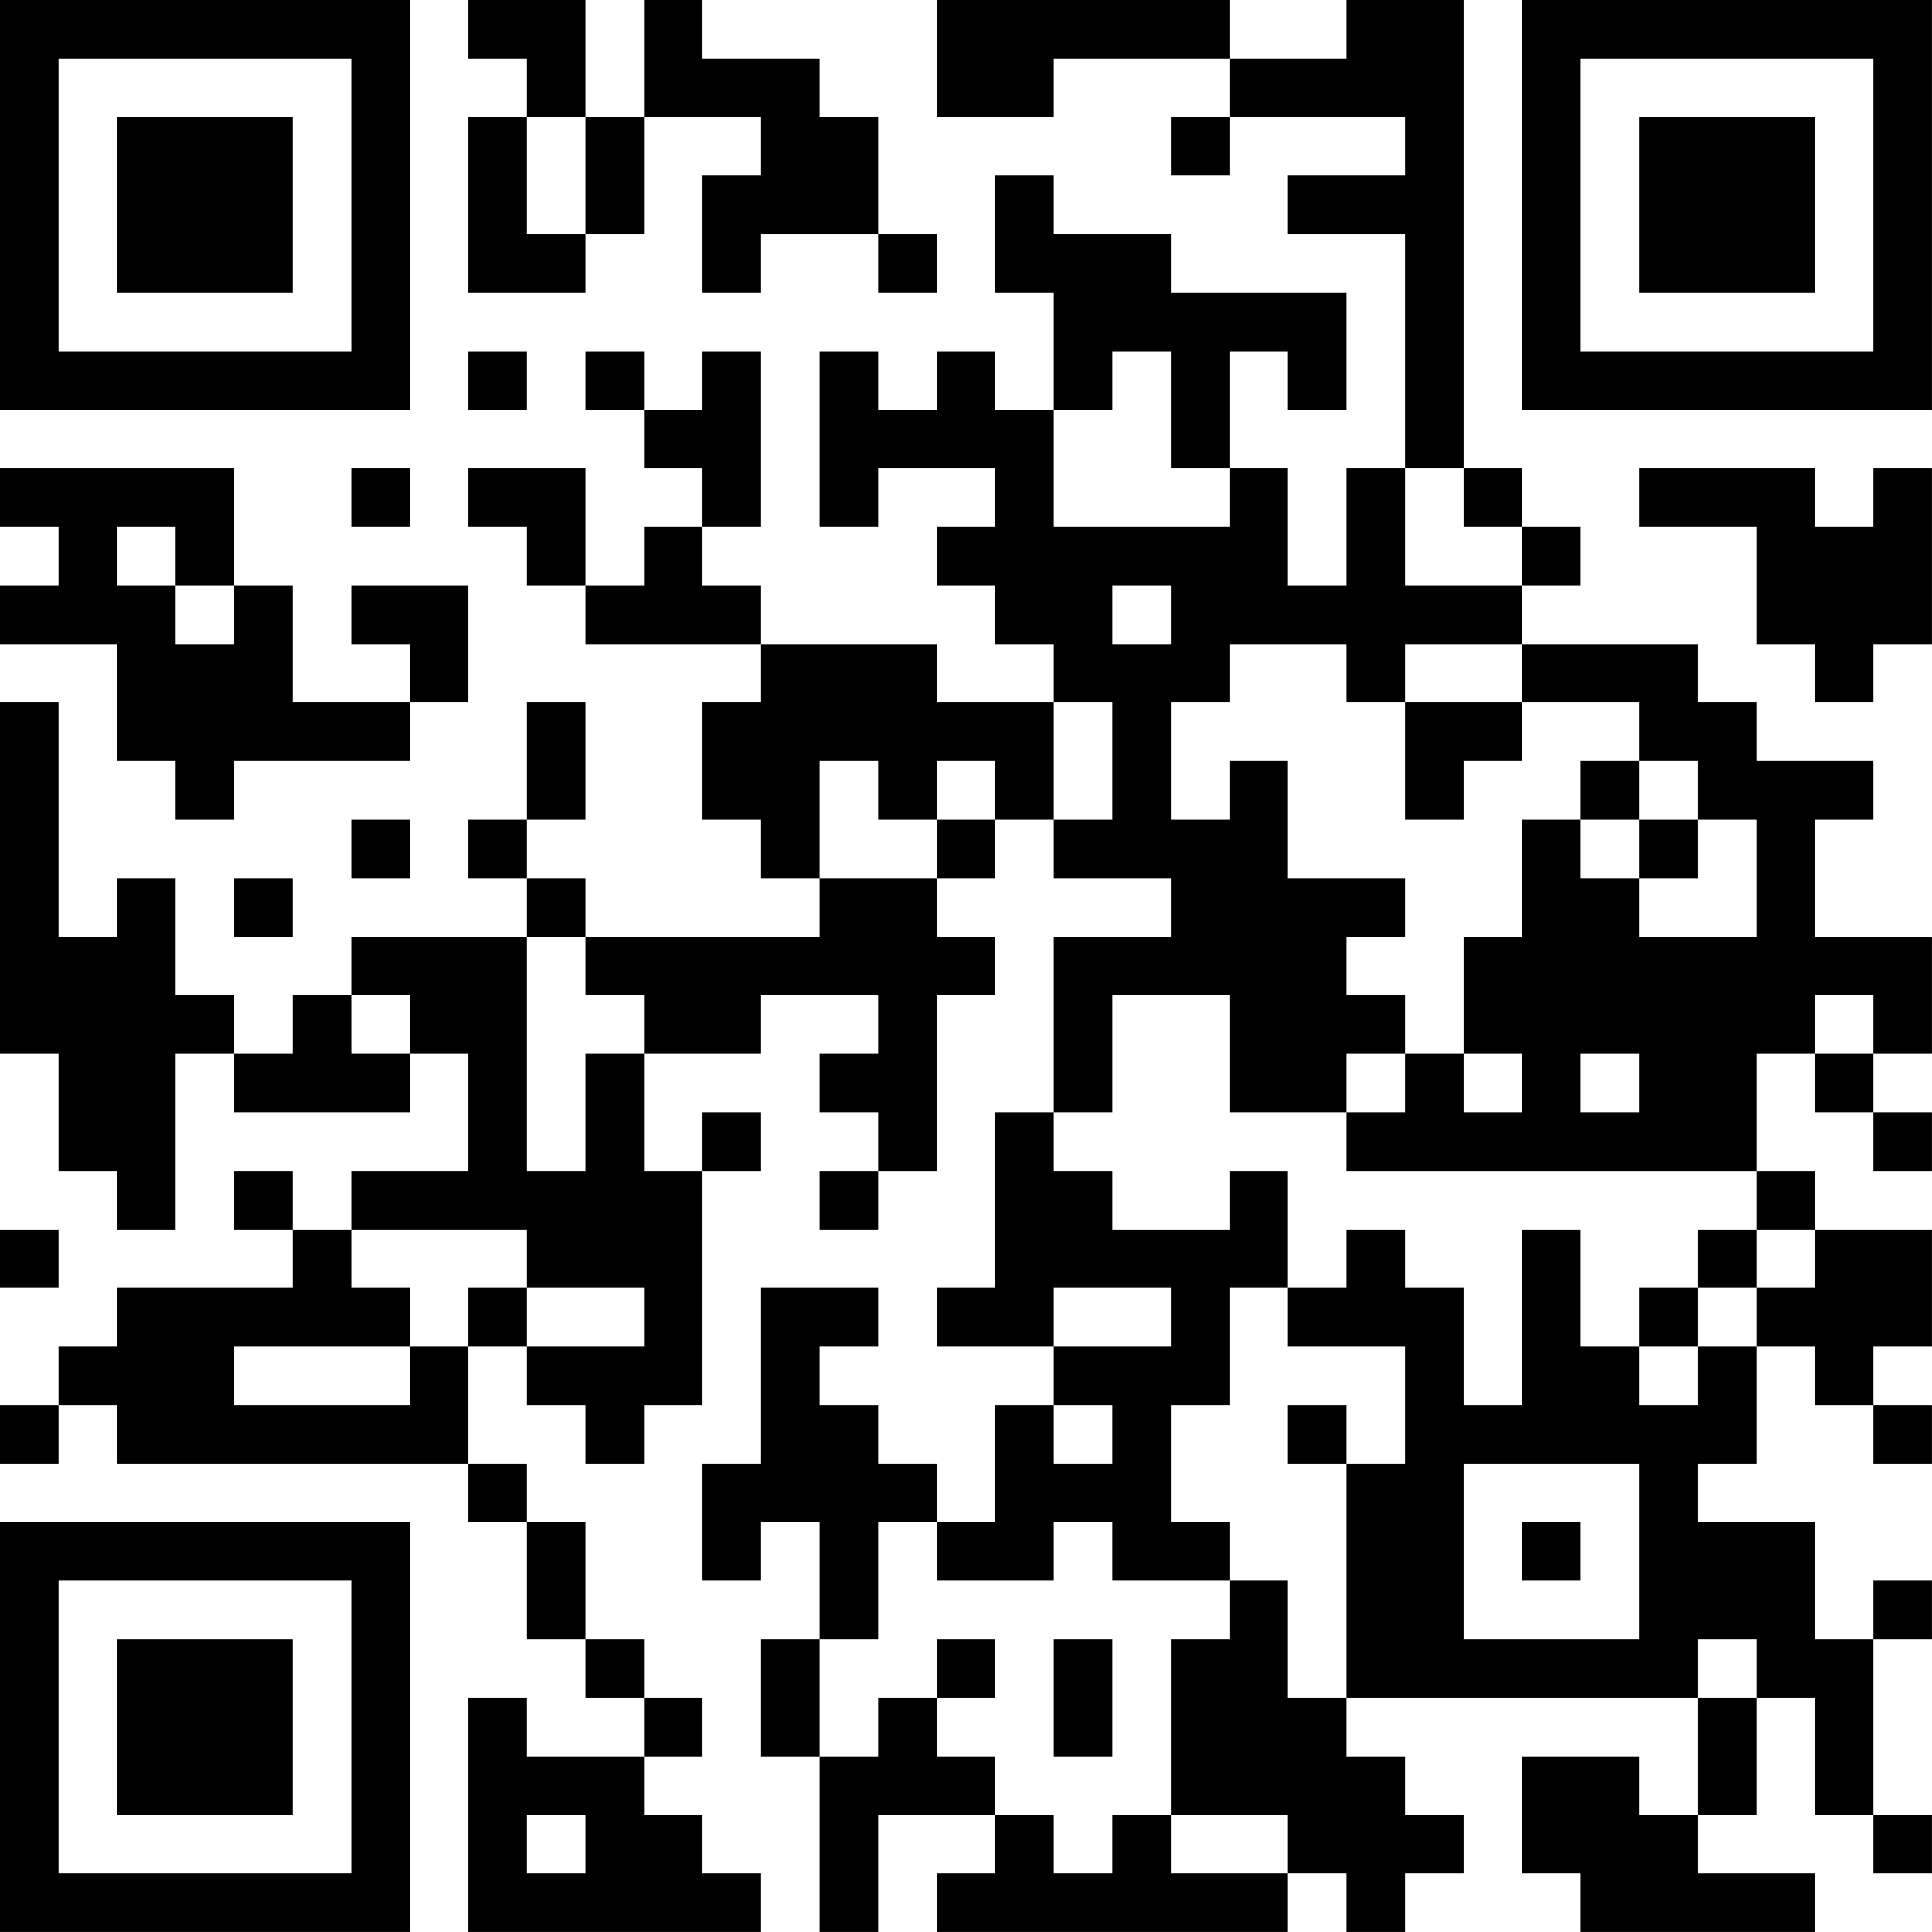 <?xml version="1.0" encoding="UTF-8"?>
<svg xmlns="http://www.w3.org/2000/svg" version="1.1" width="400" height="400" viewBox="0 0 400 400"><rect x="0" y="0" width="400" height="400" fill="#ffffff"/><g transform="scale(12.121)"><g transform="translate(0,0)"><path fill-rule="evenodd" d="M8 0L8 1L9 1L9 2L8 2L8 5L10 5L10 4L11 4L11 2L13 2L13 3L12 3L12 5L13 5L13 4L15 4L15 5L16 5L16 4L15 4L15 2L14 2L14 1L12 1L12 0L11 0L11 2L10 2L10 0ZM16 0L16 2L18 2L18 1L21 1L21 2L20 2L20 3L21 3L21 2L24 2L24 3L22 3L22 4L24 4L24 8L23 8L23 10L22 10L22 8L21 8L21 6L22 6L22 7L23 7L23 5L20 5L20 4L18 4L18 3L17 3L17 5L18 5L18 7L17 7L17 6L16 6L16 7L15 7L15 6L14 6L14 9L15 9L15 8L17 8L17 9L16 9L16 10L17 10L17 11L18 11L18 12L16 12L16 11L13 11L13 10L12 10L12 9L13 9L13 6L12 6L12 7L11 7L11 6L10 6L10 7L11 7L11 8L12 8L12 9L11 9L11 10L10 10L10 8L8 8L8 9L9 9L9 10L10 10L10 11L13 11L13 12L12 12L12 14L13 14L13 15L14 15L14 16L10 16L10 15L9 15L9 14L10 14L10 12L9 12L9 14L8 14L8 15L9 15L9 16L6 16L6 17L5 17L5 18L4 18L4 17L3 17L3 15L2 15L2 16L1 16L1 12L0 12L0 18L1 18L1 20L2 20L2 21L3 21L3 18L4 18L4 19L7 19L7 18L8 18L8 20L6 20L6 21L5 21L5 20L4 20L4 21L5 21L5 22L2 22L2 23L1 23L1 24L0 24L0 25L1 25L1 24L2 24L2 25L8 25L8 26L9 26L9 28L10 28L10 29L11 29L11 30L9 30L9 29L8 29L8 33L13 33L13 32L12 32L12 31L11 31L11 30L12 30L12 29L11 29L11 28L10 28L10 26L9 26L9 25L8 25L8 23L9 23L9 24L10 24L10 25L11 25L11 24L12 24L12 20L13 20L13 19L12 19L12 20L11 20L11 18L13 18L13 17L15 17L15 18L14 18L14 19L15 19L15 20L14 20L14 21L15 21L15 20L16 20L16 17L17 17L17 16L16 16L16 15L17 15L17 14L18 14L18 15L20 15L20 16L18 16L18 19L17 19L17 22L16 22L16 23L18 23L18 24L17 24L17 26L16 26L16 25L15 25L15 24L14 24L14 23L15 23L15 22L13 22L13 25L12 25L12 27L13 27L13 26L14 26L14 28L13 28L13 30L14 30L14 33L15 33L15 31L17 31L17 32L16 32L16 33L22 33L22 32L23 32L23 33L24 33L24 32L25 32L25 31L24 31L24 30L23 30L23 29L29 29L29 31L28 31L28 30L26 30L26 32L27 32L27 33L31 33L31 32L29 32L29 31L30 31L30 29L31 29L31 31L32 31L32 32L33 32L33 31L32 31L32 28L33 28L33 27L32 27L32 28L31 28L31 26L29 26L29 25L30 25L30 23L31 23L31 24L32 24L32 25L33 25L33 24L32 24L32 23L33 23L33 21L31 21L31 20L30 20L30 18L31 18L31 19L32 19L32 20L33 20L33 19L32 19L32 18L33 18L33 16L31 16L31 14L32 14L32 13L30 13L30 12L29 12L29 11L26 11L26 10L27 10L27 9L26 9L26 8L25 8L25 0L23 0L23 1L21 1L21 0ZM9 2L9 4L10 4L10 2ZM8 6L8 7L9 7L9 6ZM19 6L19 7L18 7L18 9L21 9L21 8L20 8L20 6ZM0 8L0 9L1 9L1 10L0 10L0 11L2 11L2 13L3 13L3 14L4 14L4 13L7 13L7 12L8 12L8 10L6 10L6 11L7 11L7 12L5 12L5 10L4 10L4 8ZM6 8L6 9L7 9L7 8ZM24 8L24 10L26 10L26 9L25 9L25 8ZM28 8L28 9L30 9L30 11L31 11L31 12L32 12L32 11L33 11L33 8L32 8L32 9L31 9L31 8ZM2 9L2 10L3 10L3 11L4 11L4 10L3 10L3 9ZM19 10L19 11L20 11L20 10ZM21 11L21 12L20 12L20 14L21 14L21 13L22 13L22 15L24 15L24 16L23 16L23 17L24 17L24 18L23 18L23 19L21 19L21 17L19 17L19 19L18 19L18 20L19 20L19 21L21 21L21 20L22 20L22 22L21 22L21 24L20 24L20 26L21 26L21 27L19 27L19 26L18 26L18 27L16 27L16 26L15 26L15 28L14 28L14 30L15 30L15 29L16 29L16 30L17 30L17 31L18 31L18 32L19 32L19 31L20 31L20 32L22 32L22 31L20 31L20 28L21 28L21 27L22 27L22 29L23 29L23 25L24 25L24 23L22 23L22 22L23 22L23 21L24 21L24 22L25 22L25 24L26 24L26 21L27 21L27 23L28 23L28 24L29 24L29 23L30 23L30 22L31 22L31 21L30 21L30 20L23 20L23 19L24 19L24 18L25 18L25 19L26 19L26 18L25 18L25 16L26 16L26 14L27 14L27 15L28 15L28 16L30 16L30 14L29 14L29 13L28 13L28 12L26 12L26 11L24 11L24 12L23 12L23 11ZM18 12L18 14L19 14L19 12ZM24 12L24 14L25 14L25 13L26 13L26 12ZM14 13L14 15L16 15L16 14L17 14L17 13L16 13L16 14L15 14L15 13ZM27 13L27 14L28 14L28 15L29 15L29 14L28 14L28 13ZM6 14L6 15L7 15L7 14ZM4 15L4 16L5 16L5 15ZM9 16L9 20L10 20L10 18L11 18L11 17L10 17L10 16ZM6 17L6 18L7 18L7 17ZM31 17L31 18L32 18L32 17ZM27 18L27 19L28 19L28 18ZM0 21L0 22L1 22L1 21ZM6 21L6 22L7 22L7 23L4 23L4 24L7 24L7 23L8 23L8 22L9 22L9 23L11 23L11 22L9 22L9 21ZM29 21L29 22L28 22L28 23L29 23L29 22L30 22L30 21ZM18 22L18 23L20 23L20 22ZM18 24L18 25L19 25L19 24ZM22 24L22 25L23 25L23 24ZM25 25L25 28L28 28L28 25ZM26 26L26 27L27 27L27 26ZM16 28L16 29L17 29L17 28ZM18 28L18 30L19 30L19 28ZM29 28L29 29L30 29L30 28ZM9 31L9 32L10 32L10 31ZM0 0L0 7L7 7L7 0ZM1 1L1 6L6 6L6 1ZM2 2L2 5L5 5L5 2ZM26 0L26 7L33 7L33 0ZM27 1L27 6L32 6L32 1ZM28 2L28 5L31 5L31 2ZM0 26L0 33L7 33L7 26ZM1 27L1 32L6 32L6 27ZM2 28L2 31L5 31L5 28Z" fill="#000000"/></g></g></svg>
